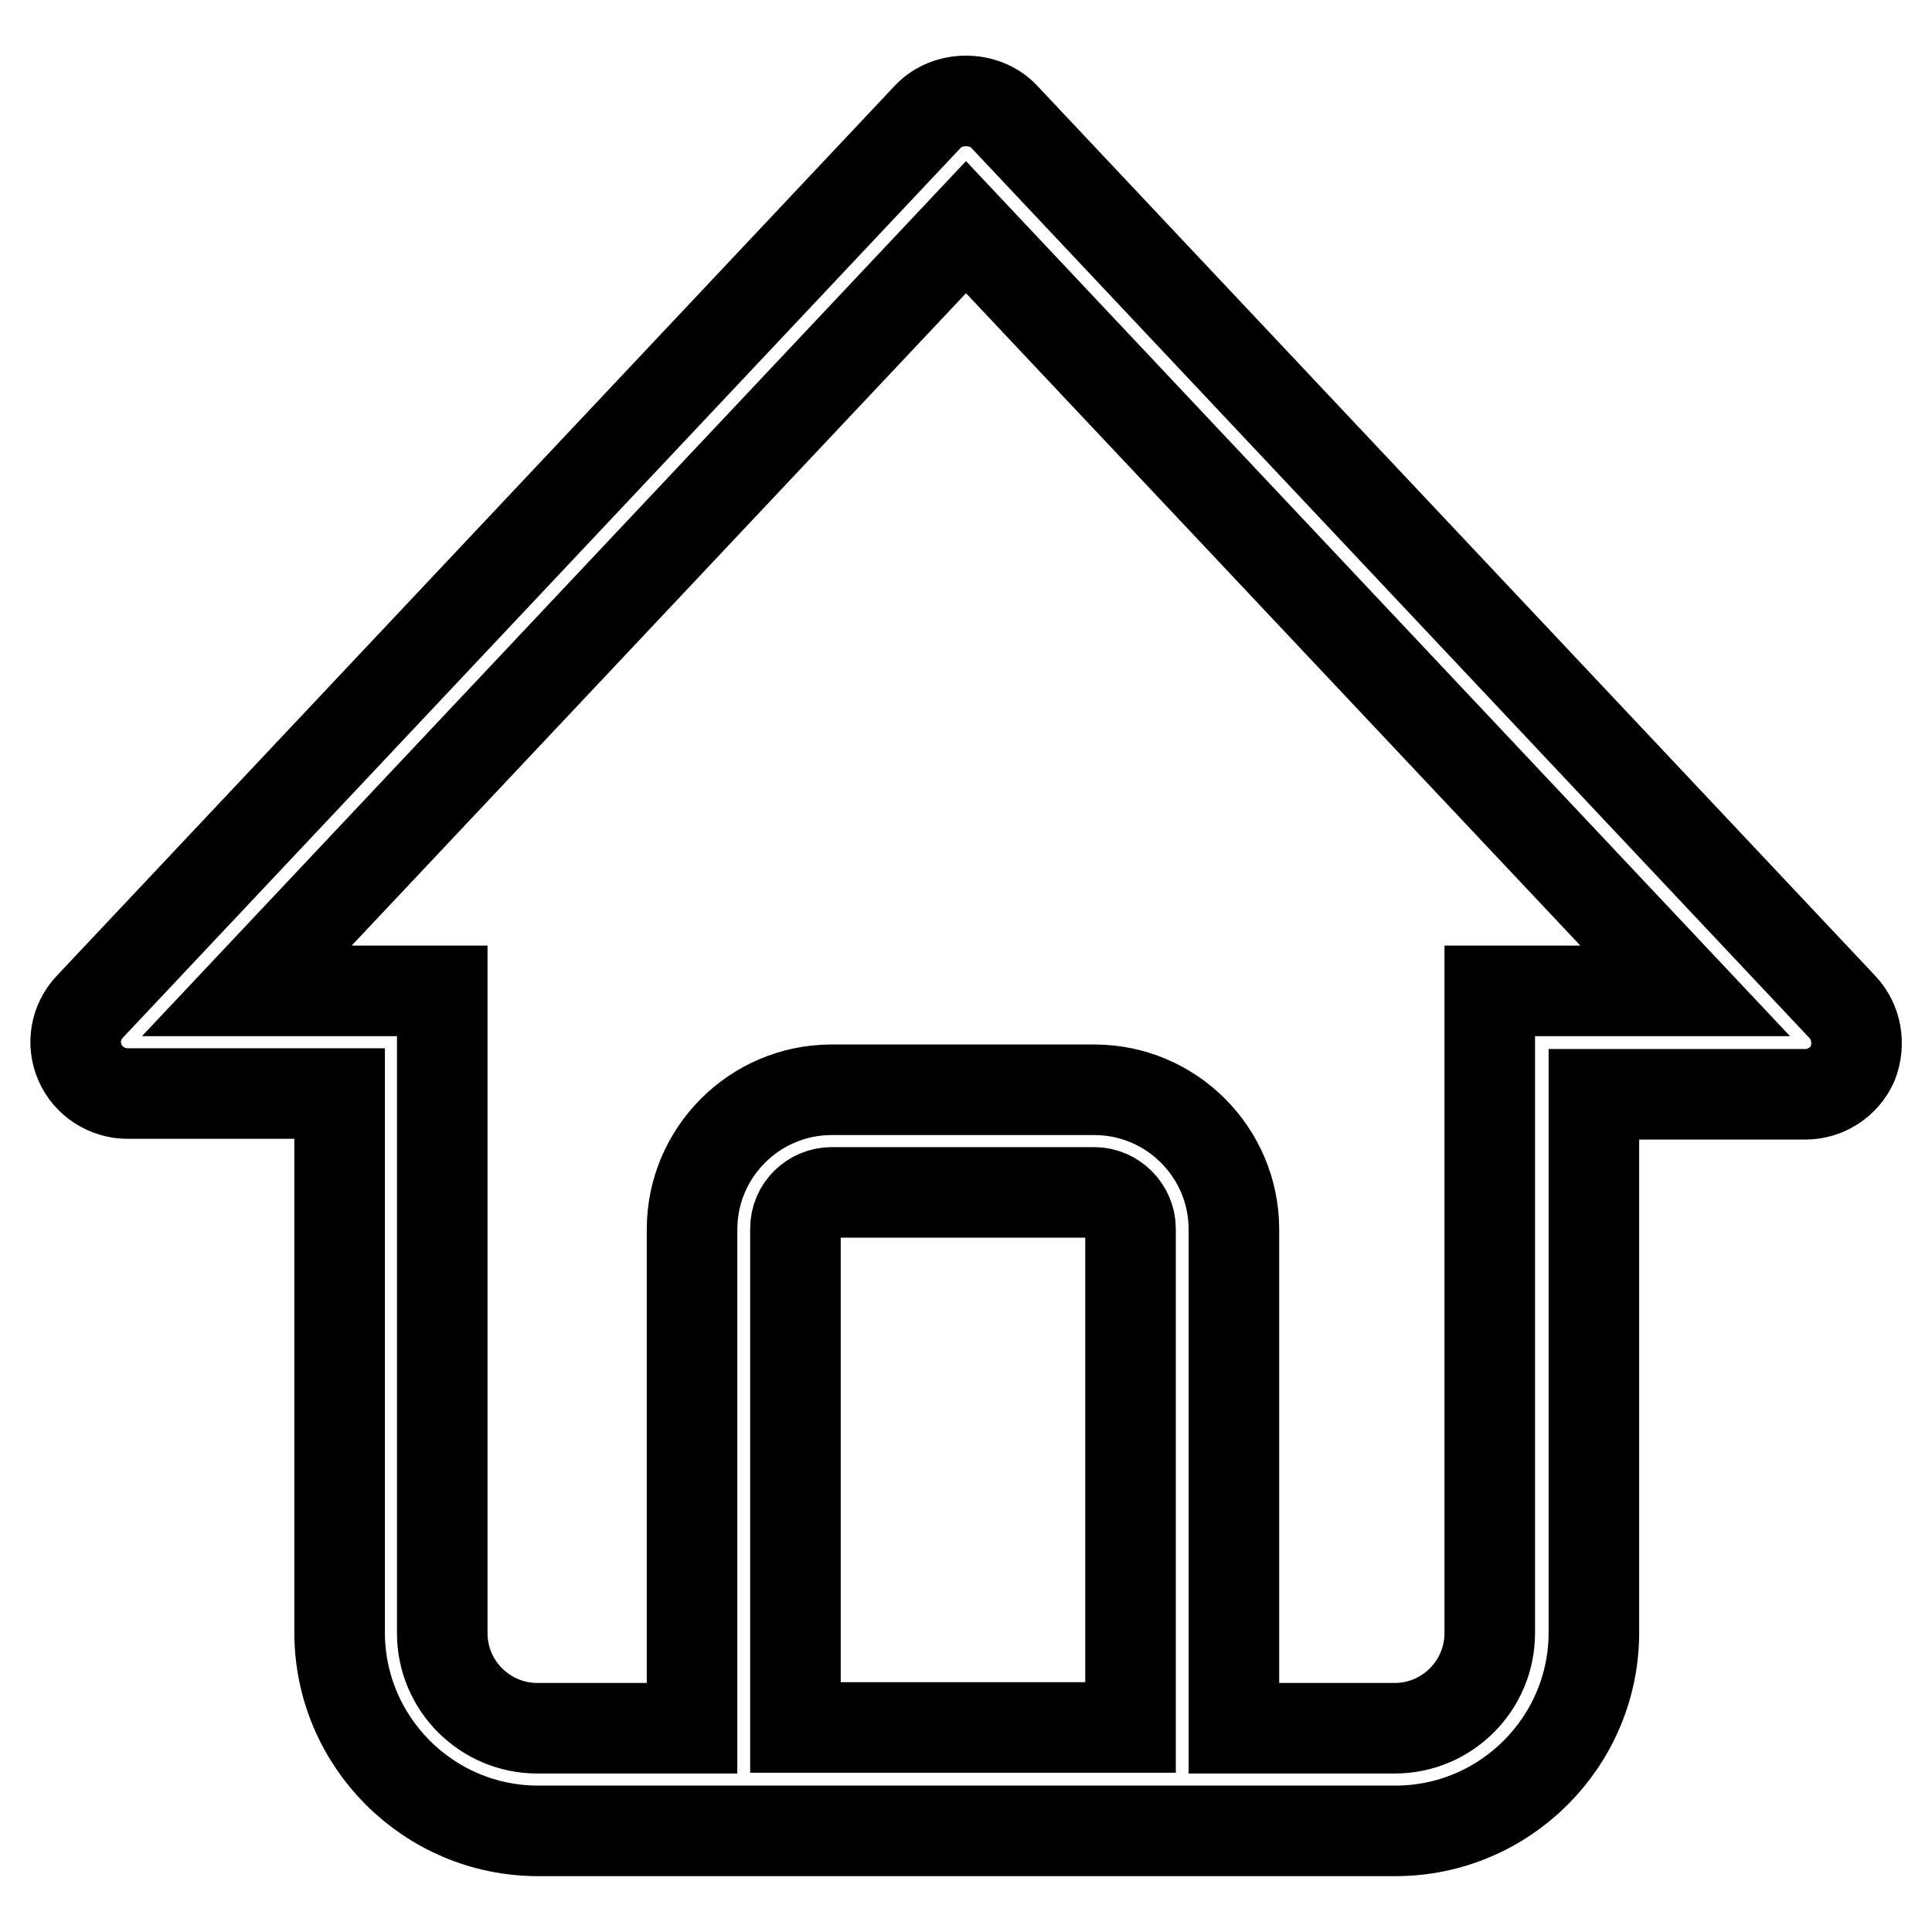 <?xml version="1.0" encoding="utf-8"?>
<!-- Svg Vector Icons : http://www.onlinewebfonts.com/icon -->
<!DOCTYPE svg PUBLIC "-//W3C//DTD SVG 1.1//EN" "http://www.w3.org/Graphics/SVG/1.1/DTD/svg11.dtd">
<svg version="1.1" xmlns="http://www.w3.org/2000/svg" xmlns:xlink="http://www.w3.org/1999/xlink" x="0px" y="0px" viewBox="0 0 256 256" enable-background="new 0 0 256 256" xml:space="preserve">
<g> <path stroke-width="12" fill-opacity="0" stroke="#000000"  d="M244.1,133.4L133,15.4c-2.6-2.7-7.4-2.7-10,0l-111.1,118c-1.9,2-2.4,4.9-1.3,7.4c1.1,2.5,3.6,4.1,6.3,4.1 h28.1v71.4c0,14.5,11.8,26.3,26.3,26.3h113.6c14.5,0,26.3-11.8,26.3-26.3V145h28c2.7,0,5.2-1.6,6.3-4.1 C246.5,138.3,246,135.4,244.1,133.4z M149.8,228.9h-44.4v-66.1c0-2.7,2.2-4.8,4.8-4.8H145c2.6,0,4.8,2.2,4.8,4.8V228.9z  M211.1,131.3L211.1,131.3l-13.7,0v85.1c0,6.9-5.6,12.6-12.6,12.6h-21.3v-66.1c0-10.2-8.3-18.5-18.5-18.5h-34.8 c-10.2,0-18.5,8.3-18.5,18.5v66.1H71.2c-6.9,0-12.6-5.6-12.6-12.6v-85.1H44.9v0H32.7L128,30.1l95.3,101.2H211.1z"/></g>
</svg>